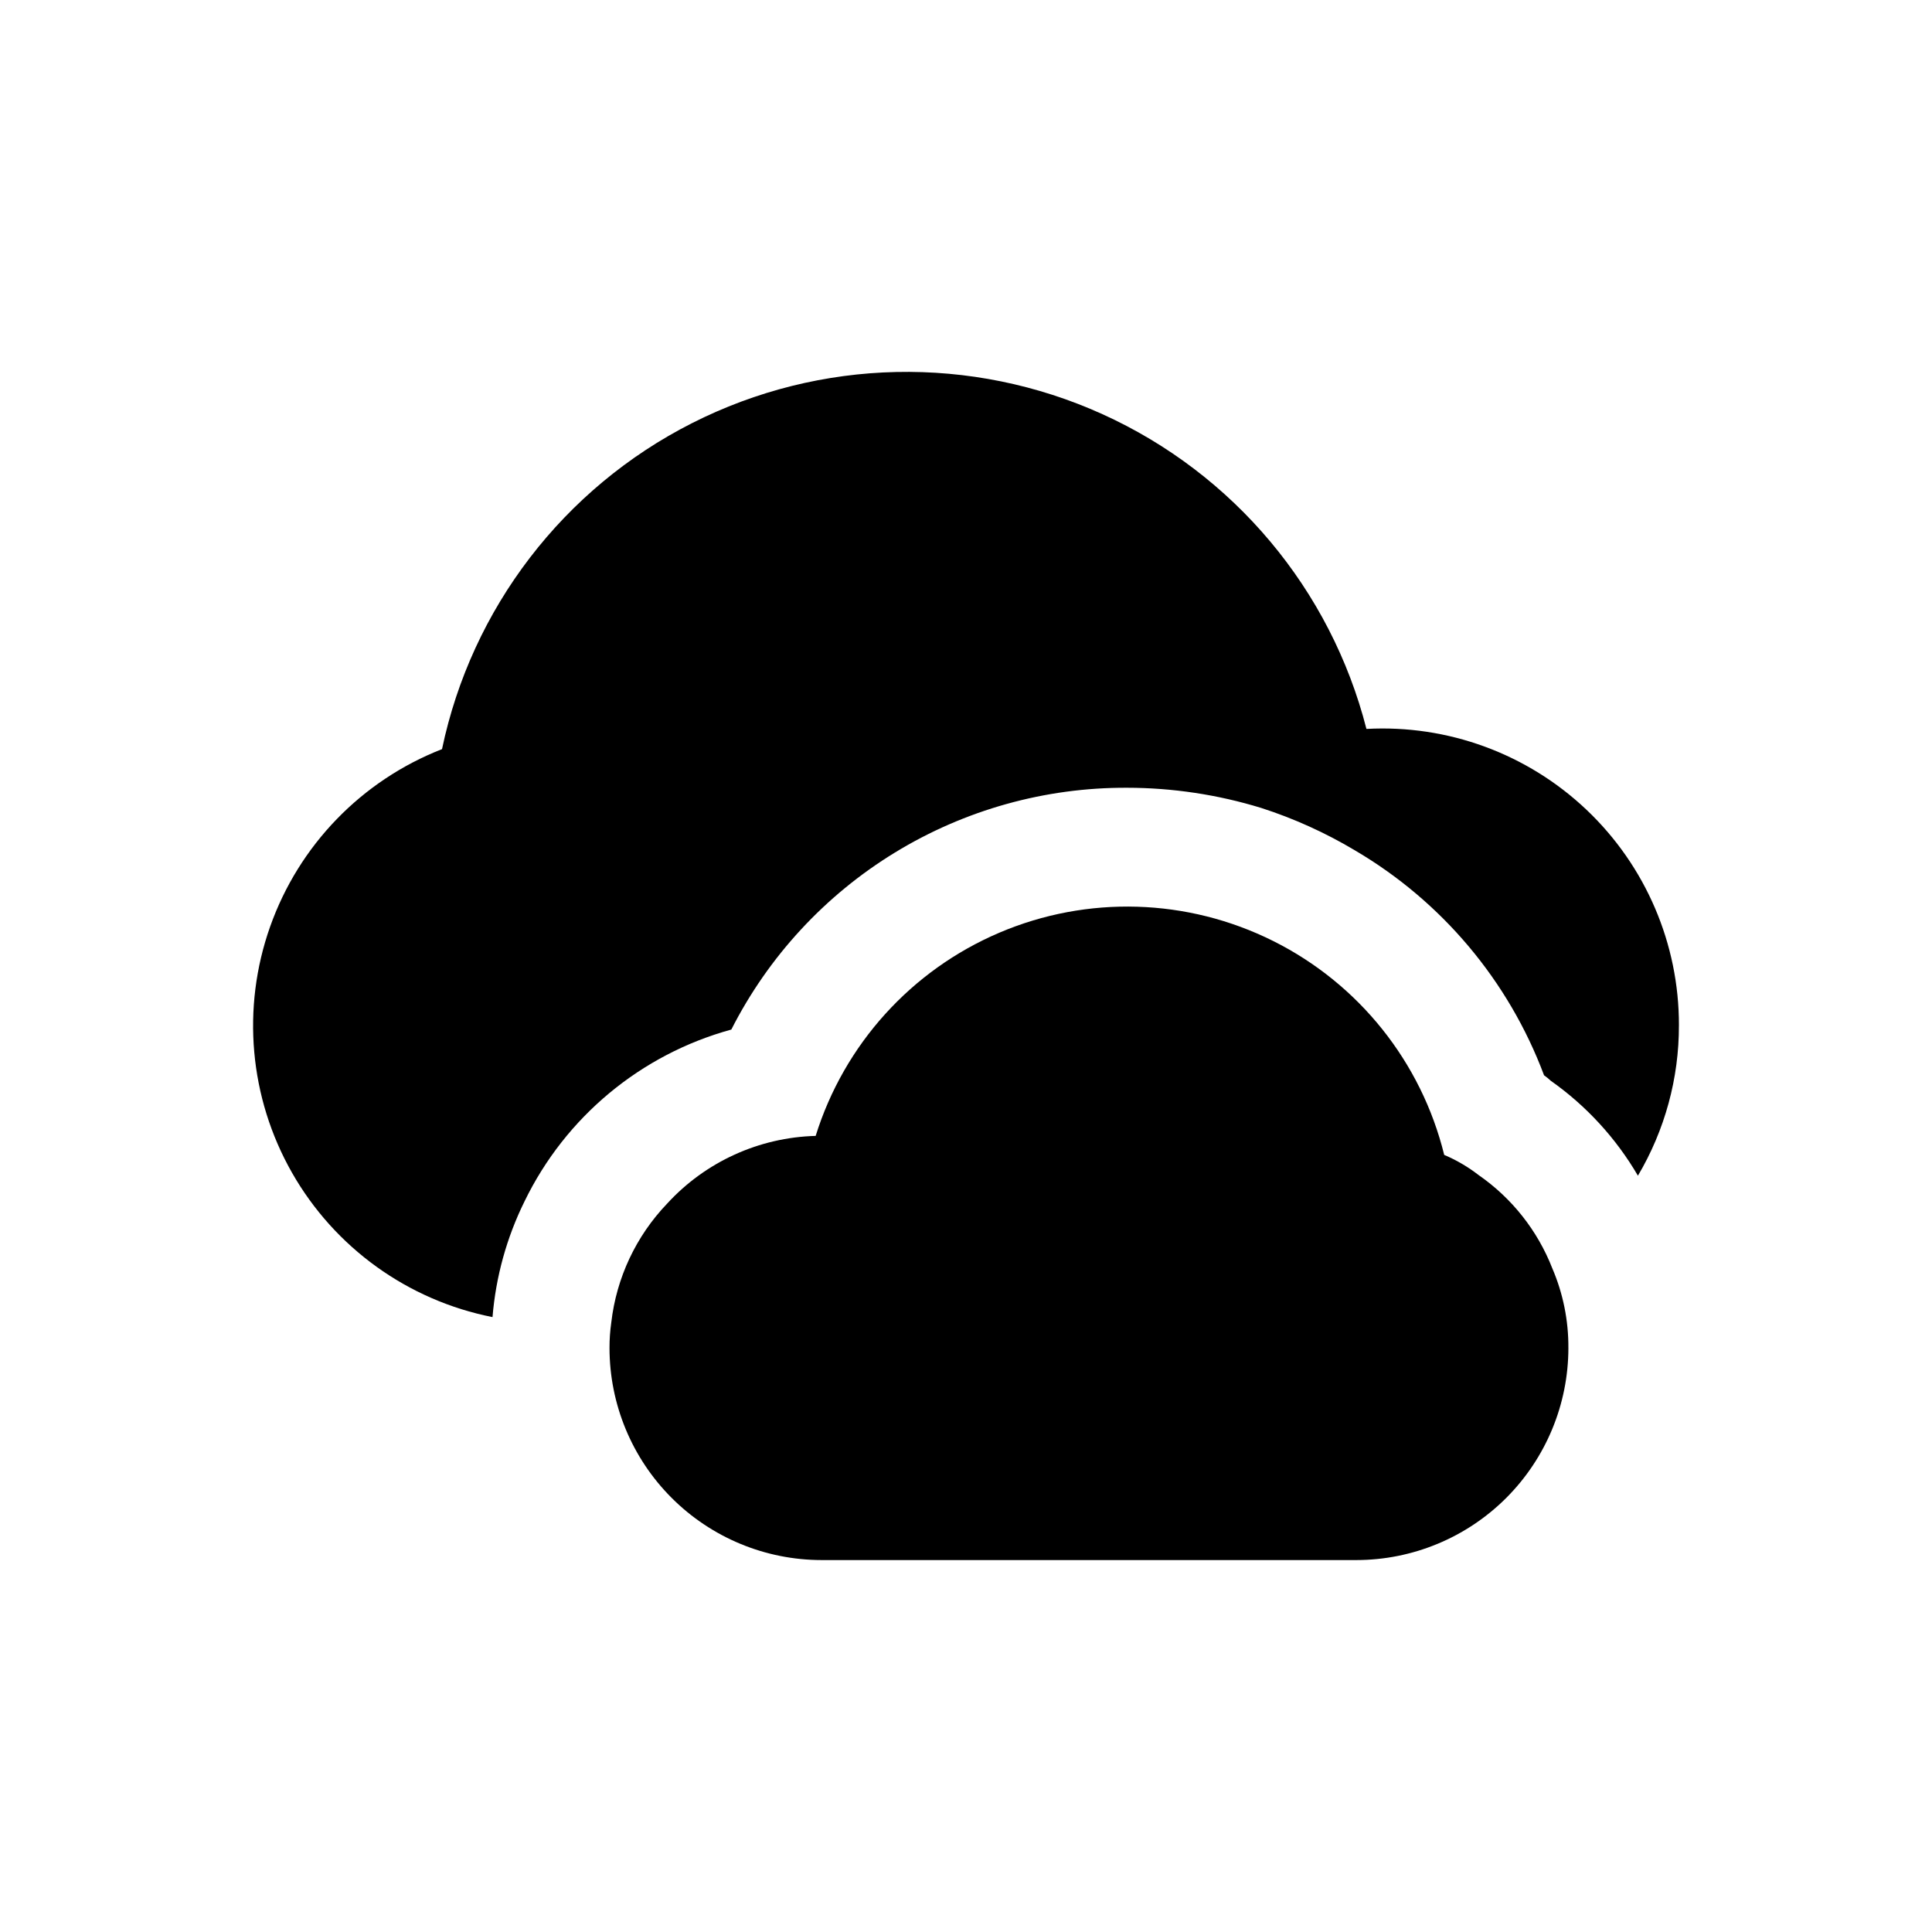 <?xml version="1.0" encoding="UTF-8"?>
<!-- Uploaded to: ICON Repo, www.svgrepo.com, Generator: ICON Repo Mixer Tools -->
<svg fill="#000000" width="800px" height="800px" version="1.1" viewBox="144 144 512 512" xmlns="http://www.w3.org/2000/svg">
 <g>
  <path d="m559.64 501.23c-0.012 14.902-5.934 29.195-16.473 39.734-10.539 10.535-24.832 16.461-39.734 16.469h-141.7c-14.906-0.008-29.195-5.934-39.734-16.473-10.539-10.535-16.465-24.828-16.473-39.73-0.008-2.266 0.152-4.527 0.473-6.773 1.363-11.828 6.562-22.887 14.797-31.484 10.145-11.074 24.352-17.551 39.363-17.949 7.543-24.223 25.34-43.91 48.676-53.852 23.34-9.945 49.863-9.141 72.559 2.195 22.695 11.336 39.27 32.062 45.336 56.695 3.262 1.379 6.332 3.18 9.133 5.352 8.82 6.113 15.617 14.719 19.52 24.719 2.856 6.664 4.305 13.848 4.254 21.098z"/>
  <path d="m588.93 415.74c0.031 14.012-3.723 27.773-10.863 39.832-5.816-9.961-13.707-18.551-23.141-25.191-0.539-0.516-1.117-0.992-1.734-1.414-9.395-25.066-27.129-46.137-50.223-59.672-7.793-4.644-16.082-8.395-24.719-11.176-11.531-3.539-23.52-5.344-35.582-5.356-21.699-0.086-42.996 5.859-61.512 17.176s-33.52 27.555-43.344 46.902c-23.965 6.566-43.934 23.148-54.789 45.5-4.746 9.605-7.629 20.023-8.5 30.703-22.43-4.43-41.824-18.395-53.137-38.262-11.312-19.863-13.43-43.668-5.797-65.219 7.629-21.551 24.254-38.715 45.551-47.035 7.832-37.344 32.191-69.117 66.227-86.375 34.031-17.258 74.059-18.133 108.82-2.379 34.754 15.754 60.48 46.434 69.934 83.402 21.566-1.184 42.668 6.57 58.336 21.438 15.668 14.863 24.523 35.527 24.477 57.125z"/>
 </g>
</svg>